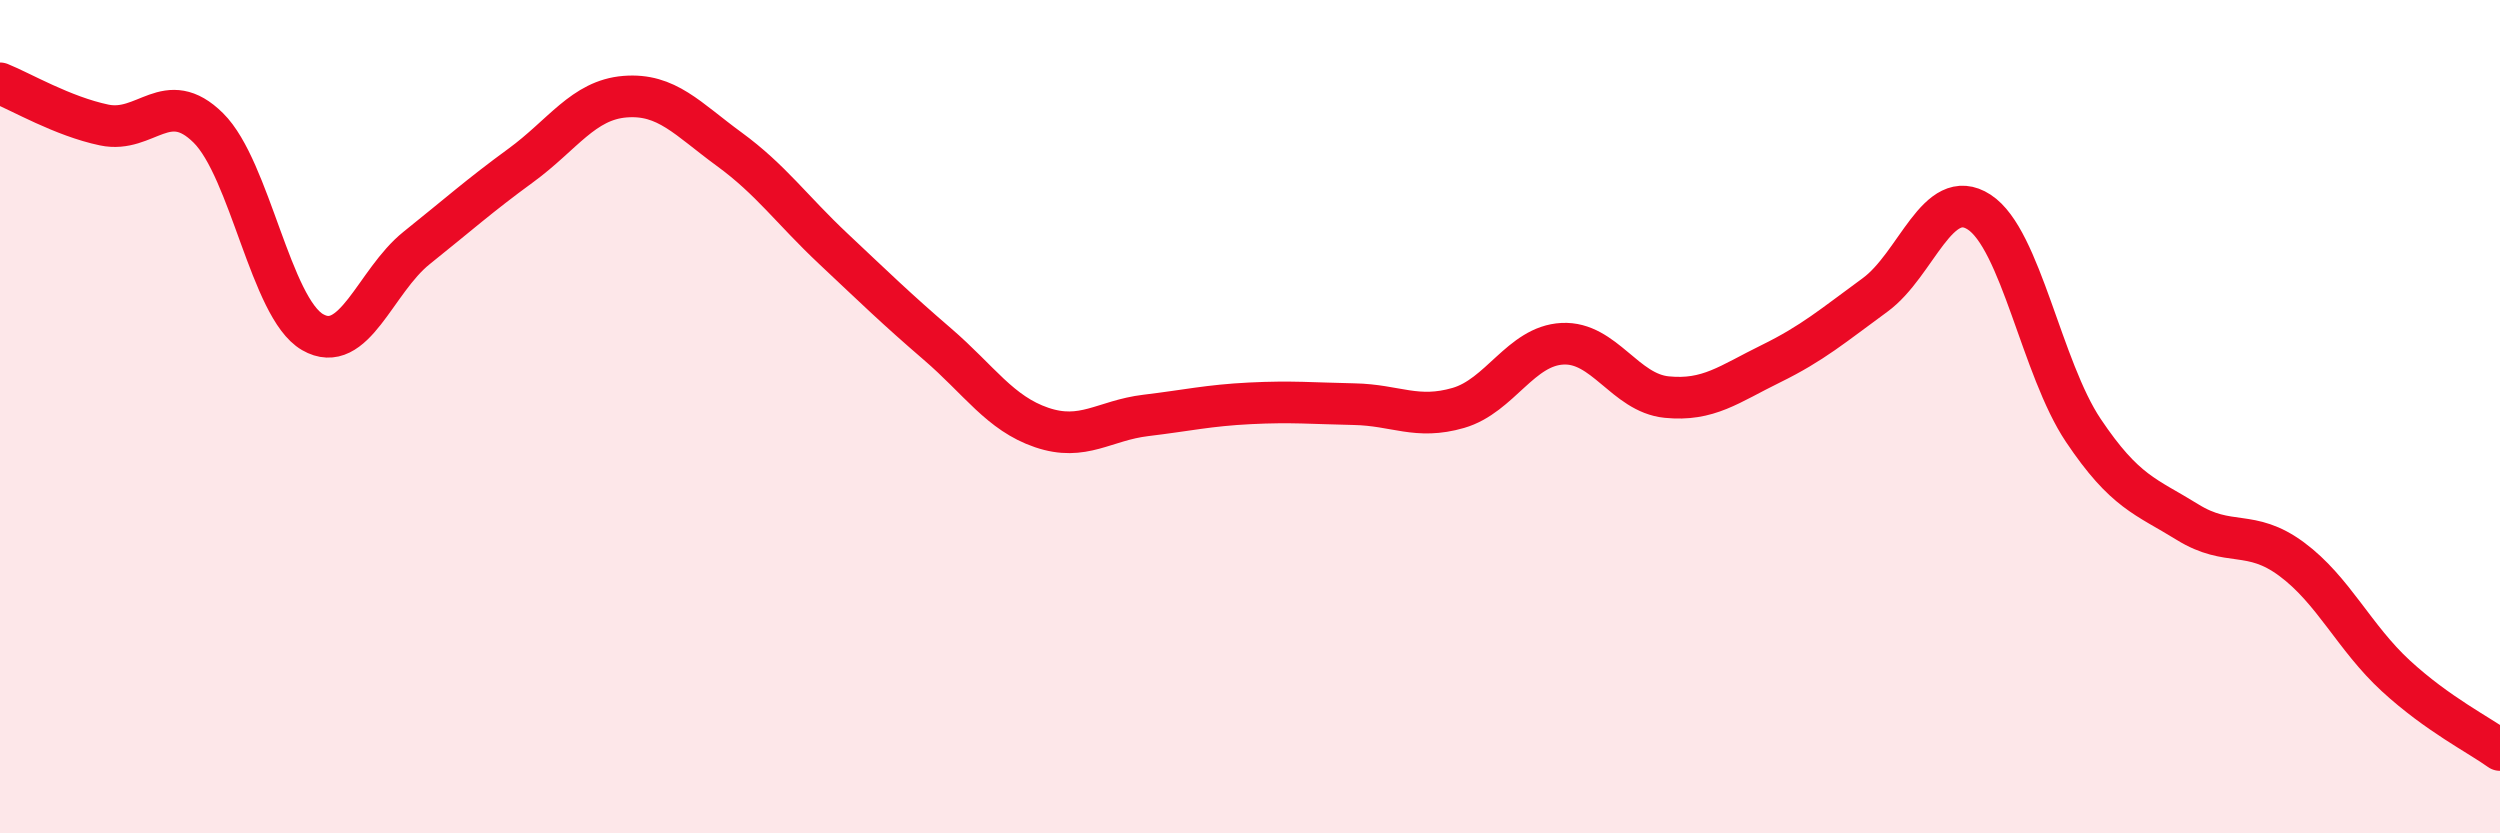 
    <svg width="60" height="20" viewBox="0 0 60 20" xmlns="http://www.w3.org/2000/svg">
      <path
        d="M 0,2 C 0.5,2.2 1.5,2.79 2.5,3 C 3.5,3.21 4,2.08 5,3.07 C 6,4.06 6.5,7.39 7.5,7.97 C 8.5,8.55 9,6.75 10,5.95 C 11,5.15 11.5,4.7 12.5,3.97 C 13.5,3.24 14,2.4 15,2.32 C 16,2.24 16.5,2.85 17.5,3.58 C 18.5,4.31 19,5.03 20,5.97 C 21,6.91 21.5,7.4 22.5,8.26 C 23.5,9.12 24,9.92 25,10.26 C 26,10.6 26.5,10.09 27.5,9.97 C 28.5,9.85 29,9.73 30,9.68 C 31,9.63 31.5,9.68 32.5,9.7 C 33.5,9.72 34,10.08 35,9.79 C 36,9.5 36.5,8.3 37.5,8.25 C 38.5,8.2 39,9.43 40,9.53 C 41,9.63 41.5,9.22 42.5,8.73 C 43.5,8.24 44,7.81 45,7.08 C 46,6.35 46.5,4.44 47.5,5.09 C 48.5,5.74 49,8.84 50,10.33 C 51,11.82 51.5,11.91 52.5,12.53 C 53.5,13.15 54,12.68 55,13.42 C 56,14.16 56.5,15.3 57.5,16.22 C 58.5,17.14 59.5,17.64 60,18L60 20L0 20Z"
        fill="#EB0A25"
        opacity="0.1"
        stroke-linecap="round"
        stroke-linejoin="round"
      />
      <path
        d="M 0,2 C 0.5,2.2 1.5,2.79 2.5,3 C 3.5,3.21 4,2.08 5,3.07 C 6,4.06 6.5,7.39 7.5,7.97 C 8.5,8.55 9,6.75 10,5.95 C 11,5.15 11.5,4.7 12.5,3.97 C 13.5,3.24 14,2.4 15,2.32 C 16,2.24 16.5,2.85 17.5,3.58 C 18.5,4.31 19,5.03 20,5.97 C 21,6.91 21.5,7.4 22.5,8.26 C 23.5,9.12 24,9.92 25,10.26 C 26,10.6 26.5,10.09 27.5,9.97 C 28.5,9.85 29,9.73 30,9.68 C 31,9.63 31.5,9.68 32.5,9.7 C 33.5,9.72 34,10.08 35,9.79 C 36,9.5 36.5,8.3 37.5,8.25 C 38.5,8.2 39,9.43 40,9.53 C 41,9.63 41.5,9.22 42.5,8.73 C 43.5,8.24 44,7.81 45,7.08 C 46,6.35 46.5,4.44 47.5,5.09 C 48.5,5.74 49,8.84 50,10.33 C 51,11.82 51.5,11.91 52.5,12.53 C 53.5,13.15 54,12.68 55,13.42 C 56,14.16 56.5,15.3 57.5,16.22 C 58.5,17.14 59.5,17.64 60,18"
        stroke="#EB0A25"
        stroke-width="1"
        fill="none"
        stroke-linecap="round"
        stroke-linejoin="round"
      />
    </svg>
  